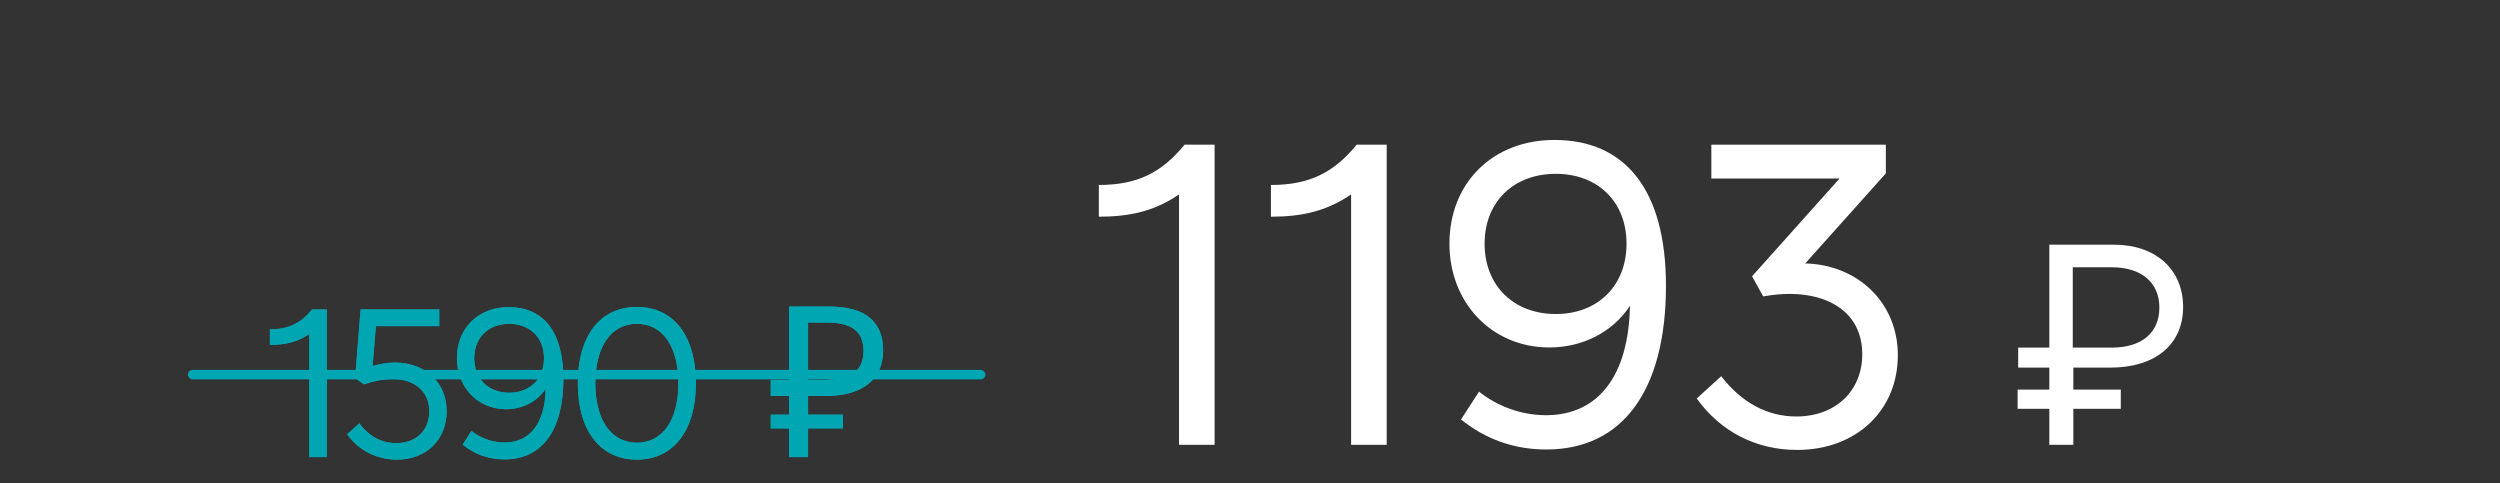 <?xml version="1.0" encoding="UTF-8"?> <svg xmlns="http://www.w3.org/2000/svg" width="326" height="63" viewBox="0 0 326 63" fill="none"><rect x="0" y="0" width="326" height="63" fill="#333333" stroke="none"/> <path d="M40.691 40.356H42.615V59.601H40.333V43.545C38.739 44.645 37.117 44.975 35.192 44.975V42.94C37.639 42.94 39.206 42.17 40.691 40.356ZM51.506 47.284C55.437 47.284 58.241 49.868 58.241 53.607C58.241 57.346 55.602 59.931 51.753 59.931C49.086 59.931 46.777 58.721 45.265 56.632L46.859 55.202C48.179 56.961 49.801 57.786 51.67 57.786C54.282 57.786 55.987 56.109 55.987 53.607C55.987 51.078 54.062 49.428 51.231 49.428C49.993 49.428 48.756 49.676 47.464 50.116L46.309 49.291L47.024 40.356H57.279V42.528H49.004L48.591 47.724C49.581 47.449 50.516 47.284 51.506 47.284ZM66.318 40.053C70.827 40.053 73.466 43.215 73.466 49.401C73.466 56.109 70.689 59.903 65.796 59.903C63.679 59.903 61.864 59.216 60.325 57.979L61.479 56.192C62.607 57.099 64.146 57.704 65.768 57.704C69.15 57.704 71.074 55.147 71.157 50.693C70.03 52.398 68.105 53.36 65.988 53.36C62.304 53.36 59.582 50.501 59.582 46.707C59.582 42.803 62.359 40.053 66.318 40.053ZM66.401 51.215C69.095 51.215 70.937 49.401 70.937 46.707C70.937 44.012 69.095 42.225 66.401 42.225C63.706 42.225 61.837 44.012 61.837 46.707C61.837 49.401 63.706 51.215 66.401 51.215ZM83.046 59.931C78.262 59.931 75.348 56.164 75.348 49.978C75.348 43.792 78.262 40.026 83.046 40.026C87.83 40.026 90.744 43.792 90.744 49.978C90.744 56.137 87.83 59.931 83.046 59.931ZM83.046 57.731C86.4 57.731 88.462 54.789 88.462 49.978C88.462 45.167 86.4 42.225 83.046 42.225C79.719 42.225 77.63 45.167 77.63 49.978C77.63 54.789 79.719 57.731 83.046 57.731ZM102.898 59.601V39.971H108.067C110.468 39.971 112.246 40.457 113.4 41.428C114.573 42.399 115.16 43.811 115.16 45.662C115.16 46.908 114.876 47.98 114.308 48.879C113.739 49.758 112.896 50.437 111.778 50.913C110.678 51.389 109.313 51.628 107.682 51.628H105.372V59.601H102.898ZM100.506 55.862V54.075H109.909V55.862H100.506ZM100.506 51.628V49.538H106.802V51.628H100.506ZM107.324 49.538C108.442 49.538 109.386 49.419 110.156 49.181C110.944 48.943 111.549 48.549 111.971 47.999C112.392 47.449 112.603 46.697 112.603 45.744C112.603 44.498 112.218 43.572 111.448 42.968C110.678 42.363 109.478 42.06 107.847 42.06H105.372V49.538H107.324Z" fill="#00A6B2"></path> <path d="M40.691 40.356H42.615V59.601H40.333V43.545C38.739 44.645 37.117 44.975 35.192 44.975V42.94C37.639 42.94 39.206 42.17 40.691 40.356ZM51.506 47.284C55.437 47.284 58.241 49.868 58.241 53.607C58.241 57.346 55.602 59.931 51.753 59.931C49.086 59.931 46.777 58.721 45.265 56.632L46.859 55.202C48.179 56.961 49.801 57.786 51.67 57.786C54.282 57.786 55.987 56.109 55.987 53.607C55.987 51.078 54.062 49.428 51.231 49.428C49.993 49.428 48.756 49.676 47.464 50.116L46.309 49.291L47.024 40.356H57.279V42.528H49.004L48.591 47.724C49.581 47.449 50.516 47.284 51.506 47.284ZM66.318 40.053C70.827 40.053 73.466 43.215 73.466 49.401C73.466 56.109 70.689 59.903 65.796 59.903C63.679 59.903 61.864 59.216 60.325 57.979L61.479 56.192C62.607 57.099 64.146 57.704 65.768 57.704C69.15 57.704 71.074 55.147 71.157 50.693C70.03 52.398 68.105 53.36 65.988 53.36C62.304 53.36 59.582 50.501 59.582 46.707C59.582 42.803 62.359 40.053 66.318 40.053ZM66.401 51.215C69.095 51.215 70.937 49.401 70.937 46.707C70.937 44.012 69.095 42.225 66.401 42.225C63.706 42.225 61.837 44.012 61.837 46.707C61.837 49.401 63.706 51.215 66.401 51.215ZM83.046 59.931C78.262 59.931 75.348 56.164 75.348 49.978C75.348 43.792 78.262 40.026 83.046 40.026C87.83 40.026 90.744 43.792 90.744 49.978C90.744 56.137 87.83 59.931 83.046 59.931ZM83.046 57.731C86.4 57.731 88.462 54.789 88.462 49.978C88.462 45.167 86.4 42.225 83.046 42.225C79.719 42.225 77.63 45.167 77.63 49.978C77.63 54.789 79.719 57.731 83.046 57.731ZM102.898 59.601V39.971H108.067C110.468 39.971 112.246 40.457 113.4 41.428C114.573 42.399 115.16 43.811 115.16 45.662C115.16 46.908 114.876 47.98 114.308 48.879C113.739 49.758 112.896 50.437 111.778 50.913C110.678 51.389 109.313 51.628 107.682 51.628H105.372V59.601H102.898ZM100.506 55.862V54.075H109.909V55.862H100.506ZM100.506 51.628V49.538H106.802V51.628H100.506ZM107.324 49.538C108.442 49.538 109.386 49.419 110.156 49.181C110.944 48.943 111.549 48.549 111.971 47.999C112.392 47.449 112.603 46.697 112.603 45.744C112.603 44.498 112.218 43.572 111.448 42.968C110.678 42.363 109.478 42.06 107.847 42.06H105.372V49.538H107.324Z" fill="#00A6B2"></path> <rect x="24.5" y="48.233" width="104" height="1.243" rx="0.622" fill="#00A6B2"></rect> <path d="M154.471 18.864H158.384V58H153.744V25.349C150.501 27.586 147.203 28.257 143.289 28.257V24.119C148.265 24.119 151.452 22.554 154.471 18.864ZM176.911 18.864H180.824V58H176.184V25.349C172.941 27.586 169.643 28.257 165.729 28.257V24.119C170.705 24.119 173.892 22.554 176.911 18.864ZM202.705 18.249C211.874 18.249 217.241 24.678 217.241 37.258C217.241 50.9 211.595 58.615 201.643 58.615C197.338 58.615 193.648 57.217 190.517 54.701L192.865 51.067C195.157 52.912 198.288 54.142 201.587 54.142C208.464 54.142 212.377 48.943 212.545 39.886C210.253 43.352 206.339 45.309 202.034 45.309C194.542 45.309 189.007 39.494 189.007 31.779C189.007 23.84 194.654 18.249 202.705 18.249ZM202.873 40.948C208.352 40.948 212.098 37.258 212.098 31.779C212.098 26.3 208.352 22.666 202.873 22.666C197.394 22.666 193.592 26.3 193.592 31.779C193.592 37.258 197.394 40.948 202.873 40.948ZM245.914 22.61L235.403 34.351C242.224 34.518 247.479 39.438 247.479 46.315C247.479 53.527 242.056 58.671 234.341 58.671C228.973 58.671 224.333 56.267 221.258 51.962L224.445 49.055C227.072 52.465 230.427 54.31 234.229 54.31C239.372 54.31 242.839 50.956 242.839 46.203C242.839 39.886 236.912 37.37 229.924 38.656L228.47 36.028L239.876 23.281H223.159V18.864H245.914V22.61ZM275.209 47.937H270.364V50.806H276.551V53.304H270.364V58H267.233V53.304H263.096V50.806H267.233V47.937H263.17V45.327H267.233V31.909H275.656C281.098 31.909 284.676 35.115 284.676 40.035C284.676 44.917 281.061 47.937 275.209 47.937ZM275.396 34.854H270.289V45.327H275.396C279.272 45.327 281.583 43.389 281.583 40.109C281.583 36.829 279.235 34.854 275.396 34.854Z" fill="white"></path> </svg> 